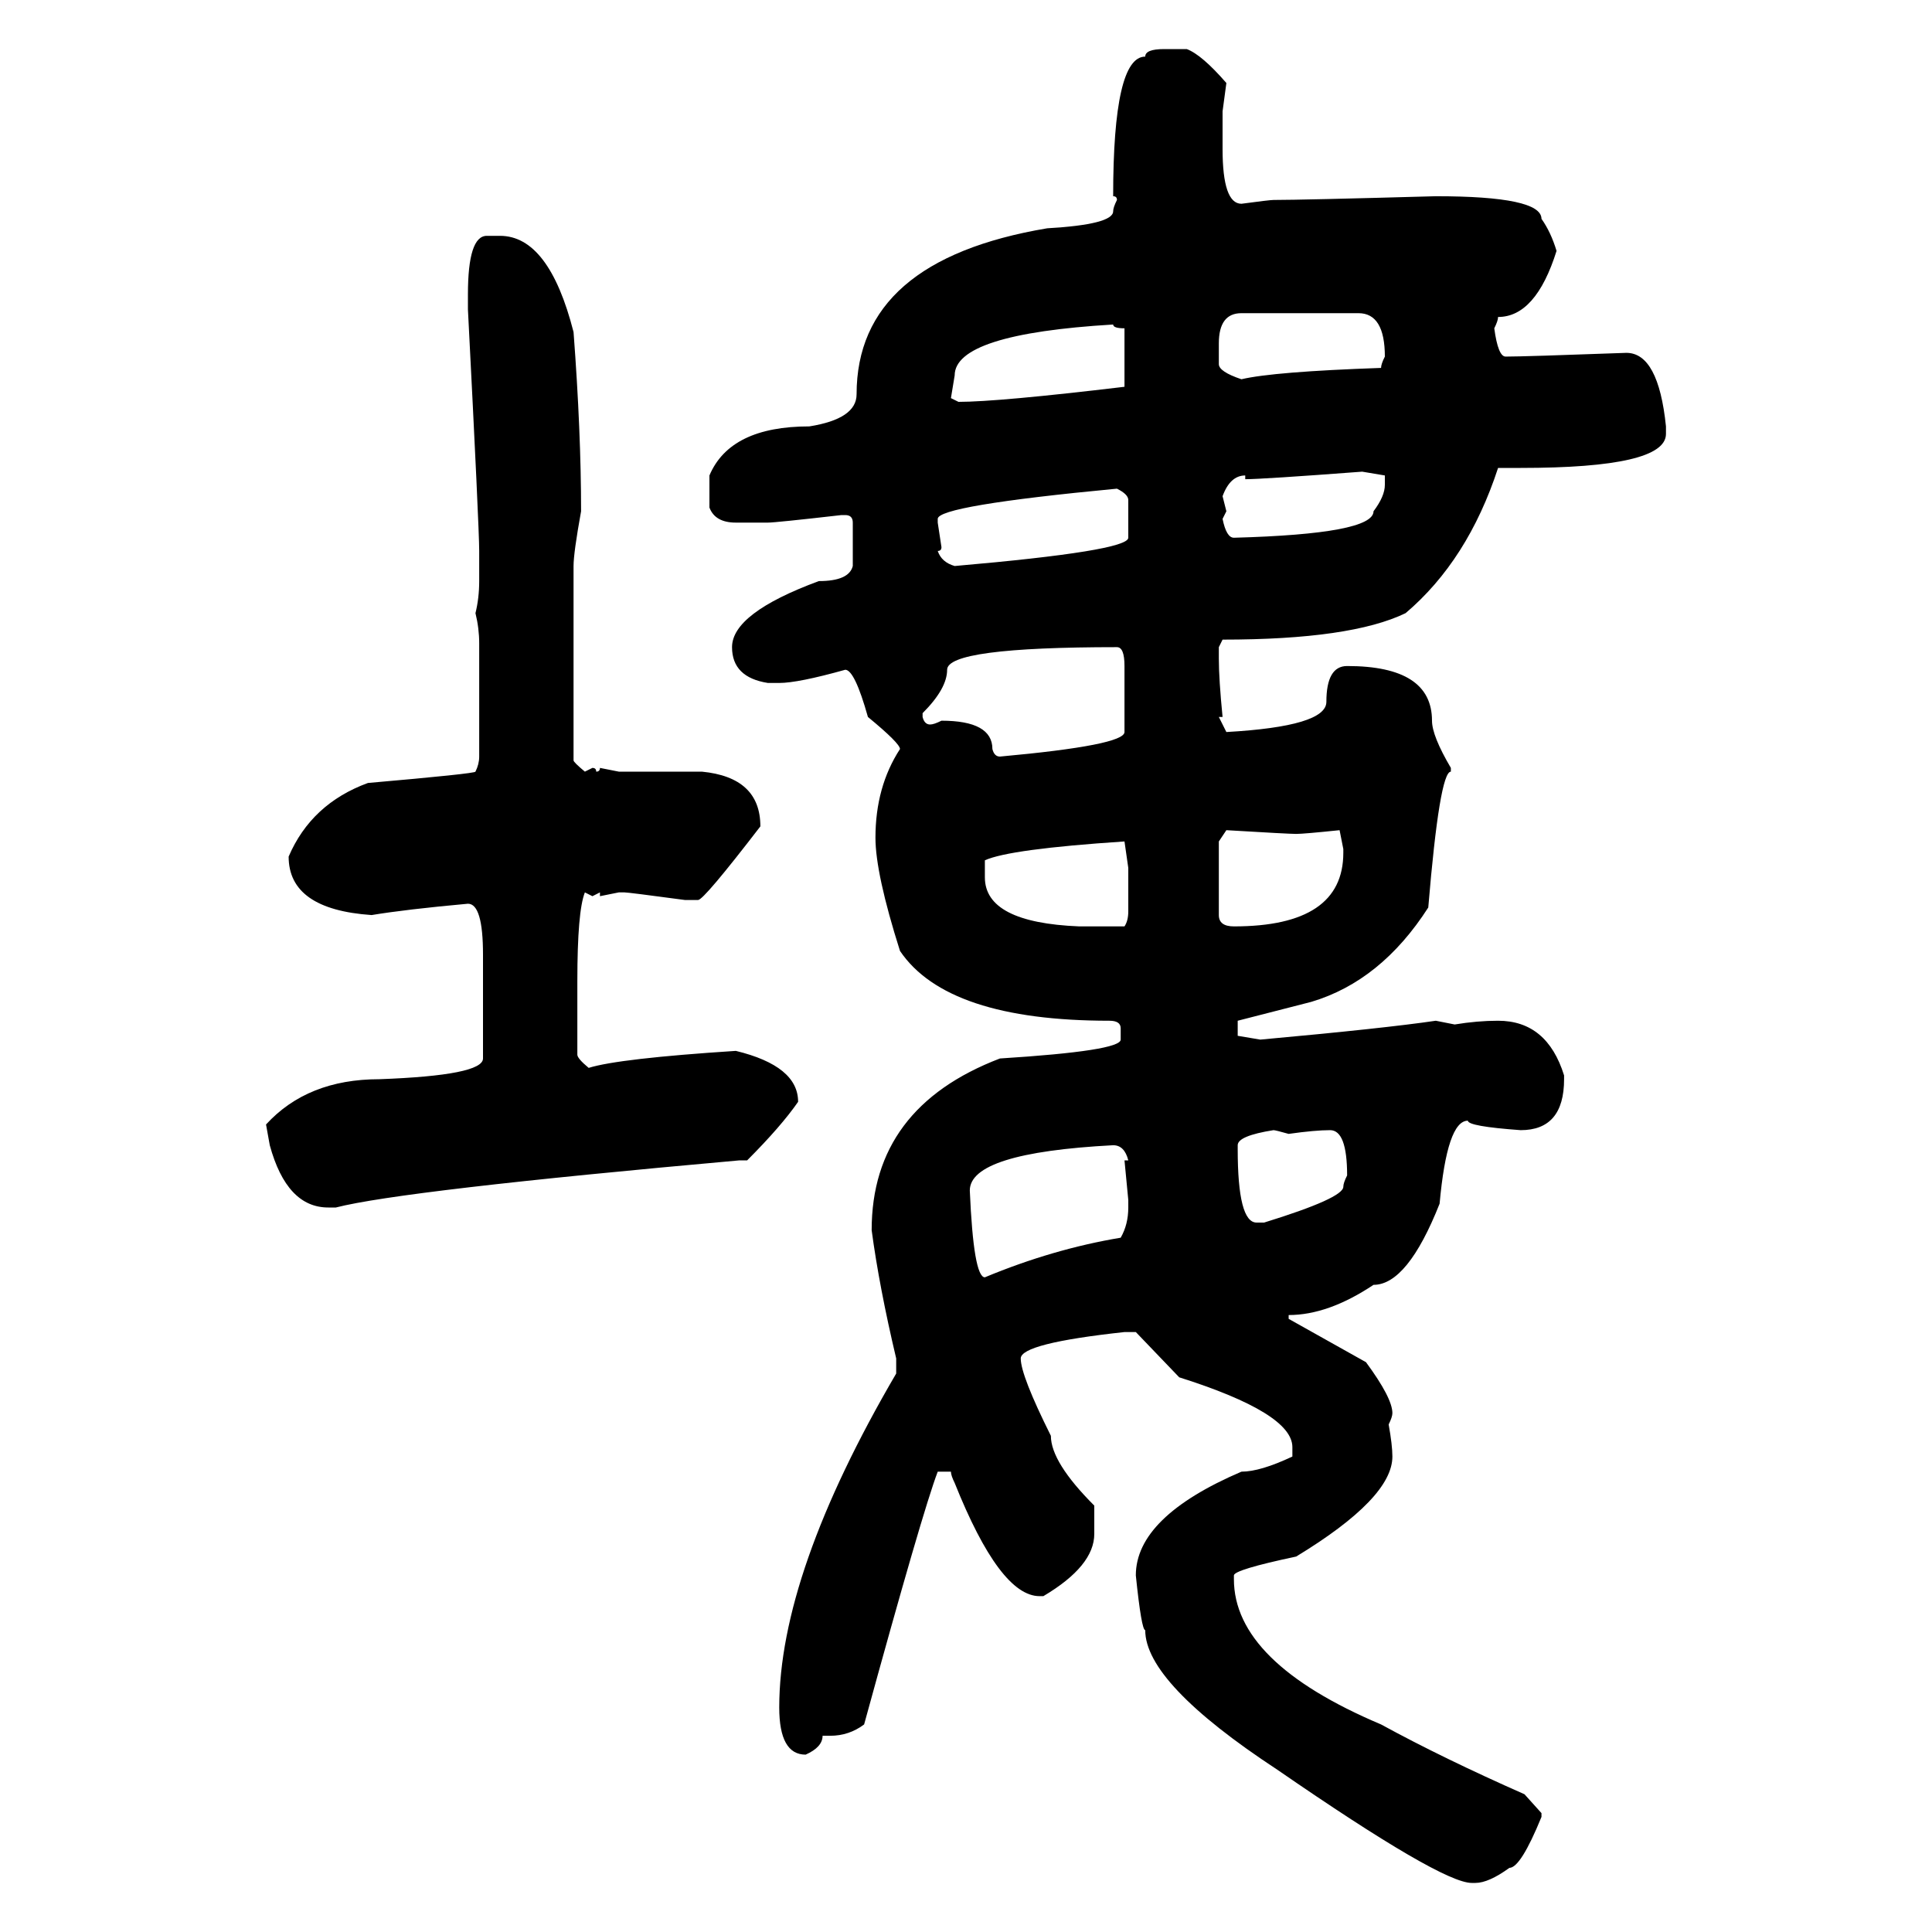 <svg xmlns="http://www.w3.org/2000/svg" xmlns:xlink="http://www.w3.org/1999/xlink" width="300" height="300"><path d="M180.76 7.62L180.76 7.62L184.28 7.62Q186.62 8.50 190.43 12.89L190.43 12.89L189.84 17.29L189.84 23.14Q189.84 31.64 192.77 31.64L192.77 31.64Q197.17 31.05 197.75 31.05L197.75 31.05Q202.15 31.05 222.95 30.47L222.95 30.47Q239.36 30.47 239.36 33.98L239.36 33.98Q240.82 36.04 241.70 38.96L241.70 38.96Q238.48 49.22 232.62 49.22L232.62 49.22Q232.62 49.80 232.03 50.98L232.03 50.98Q232.62 55.37 233.79 55.37L233.79 55.37Q236.72 55.37 252.54 54.79L252.54 54.79Q257.52 54.79 258.69 66.21L258.69 66.21L258.69 67.38Q258.69 72.66 236.13 72.66L236.13 72.66L232.62 72.66Q227.93 87.01 218.26 95.21L218.26 95.21Q209.77 99.32 189.84 99.32L189.84 99.32L189.26 100.49L189.26 102.25Q189.26 105.47 189.84 111.33L189.84 111.33L189.26 111.33L190.43 113.67Q205.96 112.79 205.96 108.98L205.96 108.98Q205.96 103.42 209.18 103.42L209.18 103.42Q222.36 103.42 222.36 111.91L222.36 111.91Q222.36 114.26 225.29 119.24L225.29 119.24L225.29 119.82Q223.54 119.82 221.78 140.92L221.78 140.92Q214.45 152.34 203.61 155.57L203.61 155.57L192.19 158.50L192.19 160.84L195.70 161.43Q215.04 159.67 222.95 158.50L222.95 158.50L225.88 159.08Q229.39 158.50 232.62 158.50L232.62 158.50Q240.23 158.50 242.87 166.99L242.87 166.99L242.87 167.58Q242.87 175.49 236.13 175.49L236.13 175.49Q227.93 174.90 227.93 174.02L227.93 174.02Q224.71 174.02 223.54 186.91L223.54 186.91Q218.55 199.51 213.28 199.51L213.28 199.51Q206.25 204.20 200.10 204.20L200.10 204.20L200.10 204.79L212.11 211.52Q216.21 217.09 216.21 219.43L216.21 219.43Q216.21 220.02 215.63 221.19L215.63 221.19Q216.21 224.41 216.21 226.17L216.21 226.17Q216.21 232.62 201.27 241.70L201.27 241.70Q191.60 243.75 191.60 244.63L191.60 244.63L191.60 245.21Q191.60 258.11 214.45 267.77L214.45 267.77Q224.12 273.05 236.72 278.61L236.72 278.61L239.36 281.54L239.36 282.13Q236.13 290.04 234.38 290.04L234.38 290.04Q231.15 292.38 229.10 292.38L229.10 292.38L228.52 292.38Q223.83 292.38 198.34 274.80L198.34 274.80Q177.83 261.33 177.83 253.13L177.83 253.13Q177.25 253.13 176.37 244.63L176.37 244.63Q176.37 235.55 192.77 228.52L192.77 228.52Q195.70 228.52 200.68 226.17L200.68 226.17L200.68 224.71Q200.68 219.43 183.11 213.87L183.11 213.87L176.37 206.84L174.61 206.84Q158.50 208.59 158.50 210.94L158.50 210.94Q158.50 213.57 163.18 222.95L163.18 222.95Q163.18 227.05 169.92 233.79L169.92 233.79L169.92 238.18Q169.92 243.16 162.01 247.85L162.01 247.85L161.43 247.85Q155.27 247.85 148.24 230.27L148.24 230.27Q147.66 229.10 147.66 228.52L147.66 228.52L145.61 228.52Q143.26 234.67 134.18 267.77L134.18 267.77Q131.84 269.53 128.91 269.53L128.91 269.53L127.73 269.53Q127.73 271.29 125.10 272.46L125.10 272.46Q121.00 272.46 121.00 265.14L121.00 265.14Q121.00 244.34 139.16 213.28L139.16 213.28L139.16 210.94Q136.52 199.80 135.35 191.02L135.35 191.02Q135.35 171.97 155.27 164.36L155.27 164.36Q174.02 163.18 174.02 161.43L174.02 161.43L174.02 159.67Q174.02 158.50 172.27 158.50L172.27 158.50Q147.07 158.50 139.75 147.66L139.75 147.66Q135.94 135.64 135.94 130.08L135.94 130.08Q135.94 122.17 139.75 116.31L139.75 116.31Q139.75 115.43 134.77 111.33L134.77 111.33Q132.71 104.00 131.25 104.00L131.25 104.00Q123.93 106.05 121.00 106.05L121.00 106.05L119.24 106.05Q113.67 105.18 113.67 100.49L113.67 100.49Q113.67 95.21 127.15 90.23L127.15 90.23Q131.84 90.23 132.42 87.89L132.42 87.89L132.42 81.15Q132.42 79.98 131.25 79.98L131.25 79.98L130.66 79.98Q120.41 81.15 119.24 81.15L119.24 81.15L114.26 81.15Q111.04 81.15 110.16 78.81L110.16 78.81L110.16 73.83Q113.38 66.21 125.68 66.21L125.68 66.21Q133.01 65.04 133.01 61.23L133.01 61.23Q133.01 40.43 162.60 35.45L162.60 35.45Q172.85 34.86 172.85 32.81L172.85 32.81Q172.85 32.23 173.44 31.05L173.44 31.05Q173.44 30.47 172.85 30.47L172.85 30.47Q172.85 8.79 177.83 8.79L177.83 8.79Q177.83 7.62 180.76 7.62ZM75.59 36.62L75.59 36.62L77.64 36.62Q85.25 36.62 89.06 51.56L89.06 51.56Q90.23 67.09 90.23 79.39L90.23 79.39Q89.06 85.84 89.06 87.89L89.06 87.89L89.06 118.07Q89.06 118.36 90.82 119.82L90.82 119.82L91.99 119.24Q92.58 119.24 92.58 119.82L92.58 119.82Q93.16 119.82 93.16 119.24L93.16 119.24L96.09 119.82L108.98 119.82Q118.07 120.70 118.07 128.32L118.07 128.32Q109.28 139.75 108.40 139.75L108.40 139.75L106.35 139.75Q97.56 138.57 96.97 138.57L96.97 138.57L96.09 138.57L93.16 139.16L93.16 138.57L91.99 139.16L90.82 138.57Q89.65 141.50 89.65 152.34L89.65 152.34L89.65 163.77Q89.65 164.36 91.41 165.82L91.41 165.82Q96.09 164.36 114.26 163.18L114.26 163.18Q123.93 165.53 123.93 171.09L123.93 171.09Q121.29 174.90 116.02 180.18L116.02 180.18L114.84 180.18Q62.40 184.86 52.15 187.50L52.15 187.50L50.98 187.50Q44.53 187.50 41.89 177.83L41.89 177.83L41.31 174.61Q47.75 167.58 58.89 167.58L58.89 167.58Q75 166.99 75 164.36L75 164.36L75 148.24Q75 140.33 72.66 140.33L72.66 140.33Q62.99 141.21 57.71 142.09L57.71 142.09Q44.82 141.21 44.82 133.01L44.82 133.01Q48.34 124.80 57.13 121.58L57.13 121.58Q73.83 120.12 73.83 119.82L73.83 119.82Q74.41 118.65 74.41 117.48L74.41 117.48L74.41 99.90Q74.41 97.56 73.83 95.21L73.83 95.21Q74.41 92.87 74.41 90.23L74.41 90.23L74.41 85.55Q74.41 82.03 72.66 48.05L72.66 48.05L72.66 45.70Q72.66 36.62 75.59 36.62ZM189.26 53.32L189.26 53.32L189.26 56.54Q189.26 57.71 192.77 58.89L192.77 58.89Q197.75 57.71 214.45 57.13L214.45 57.13Q214.45 56.54 215.04 55.37L215.04 55.37Q215.04 48.63 210.94 48.63L210.94 48.63L192.77 48.63Q189.26 48.63 189.26 53.32ZM148.24 58.30L147.66 61.82L148.83 62.40Q154.98 62.40 174.61 60.06L174.61 60.06L174.61 50.98Q172.85 50.98 172.85 50.39L172.85 50.39Q148.24 51.86 148.24 58.30L148.24 58.30ZM193.36 74.41L193.36 74.41L193.36 73.83Q191.02 73.83 189.84 77.05L189.84 77.05L190.43 79.39L189.84 80.57Q190.43 83.50 191.60 83.50L191.60 83.50Q213.28 82.91 213.28 79.39L213.28 79.39Q215.04 77.05 215.04 75.29L215.04 75.29L215.04 73.83L211.52 73.24Q196.00 74.41 193.36 74.41ZM145.61 80.57L145.61 81.15L146.19 84.96Q146.19 85.55 145.61 85.55L145.61 85.55Q146.19 87.30 148.24 87.89L148.24 87.89Q175.20 85.55 175.20 83.50L175.20 83.50L175.20 77.64Q175.20 76.76 173.44 75.88L173.44 75.88Q145.61 78.52 145.61 80.57L145.61 80.57ZM143.26 110.74L143.26 110.74L143.26 111.33Q143.55 112.50 144.43 112.50L144.43 112.50Q145.02 112.50 146.19 111.91L146.19 111.91Q154.10 111.91 154.10 116.31L154.10 116.31Q154.39 117.48 155.27 117.48L155.27 117.48Q174.61 115.72 174.61 113.67L174.61 113.67L174.61 103.42Q174.61 100.49 173.44 100.49L173.44 100.49Q147.07 100.49 147.07 104.00L147.07 104.00Q147.07 106.93 143.26 110.74ZM190.43 128.91L190.43 128.91L189.26 130.66L189.26 142.09Q189.26 143.85 191.60 143.85L191.60 143.85Q208.59 143.85 208.59 132.42L208.59 132.42L208.59 131.84L208.01 128.91Q202.44 129.49 201.27 129.49L201.27 129.49Q200.10 129.49 190.43 128.91ZM152.93 133.59L152.93 133.59L152.93 136.23Q152.93 143.26 167.58 143.85L167.58 143.85L174.61 143.85Q175.20 142.97 175.20 141.50L175.20 141.50L175.20 134.77L174.61 130.66Q156.74 131.84 152.93 133.59ZM192.19 177.83L192.19 177.83L192.19 178.42Q192.19 189.84 195.12 189.84L195.12 189.84L196.29 189.84Q208.59 186.04 208.59 184.28L208.59 184.28Q208.59 183.69 209.18 182.52L209.18 182.52Q209.18 175.49 206.54 175.49L206.54 175.49Q204.20 175.49 200.10 176.07L200.10 176.07Q198.05 175.49 197.75 175.49L197.75 175.49Q192.19 176.37 192.19 177.83ZM150.59 184.86L150.59 184.86Q151.17 198.34 152.93 198.34L152.93 198.34Q163.48 193.95 174.02 192.19L174.02 192.19Q175.20 190.14 175.20 187.50L175.20 187.50L175.20 186.33L174.61 180.18L175.20 180.18Q174.61 177.83 172.85 177.83L172.85 177.83Q150.59 179.00 150.59 184.86Z"/></svg>